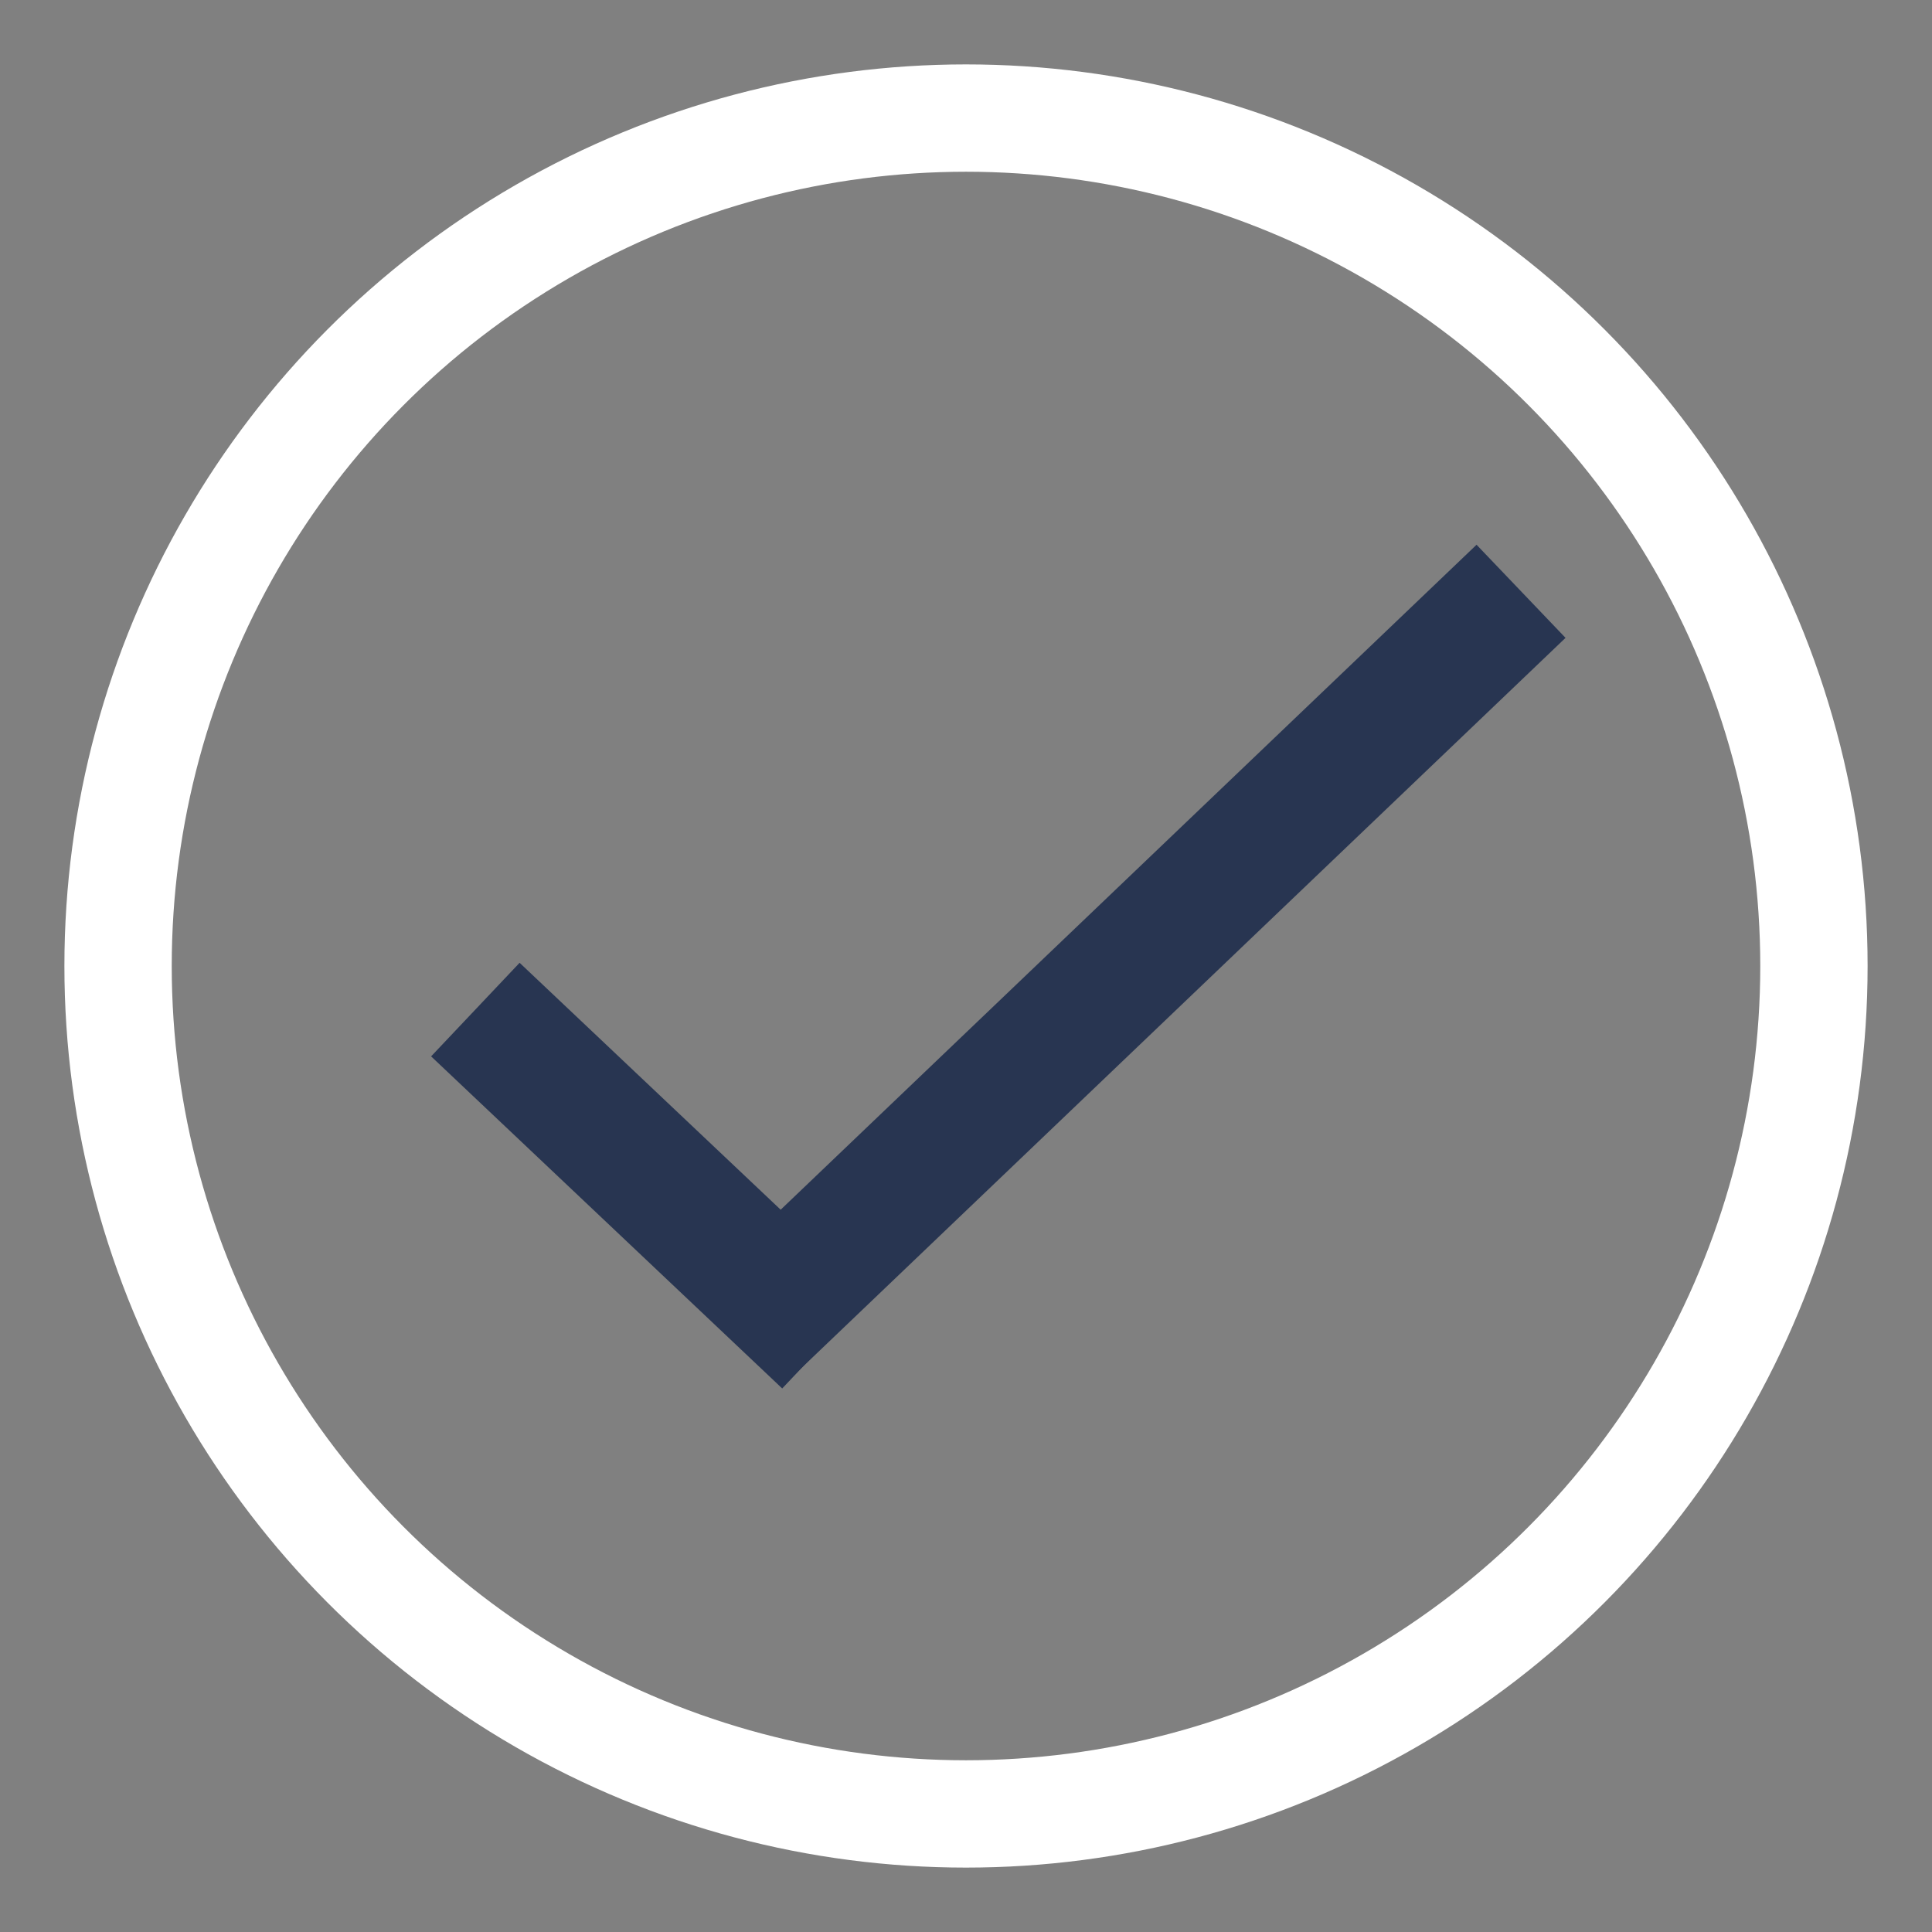 <?xml version="1.0" encoding="UTF-8"?> <svg xmlns="http://www.w3.org/2000/svg" xmlns:xlink="http://www.w3.org/1999/xlink" width="90" height="90" viewBox="0 0 90 90"><rect x="0" y="0" width="90" height="90" fill="#808080" stroke="none"/><defs><clipPath id="clip-Artboard_1"><rect width="90" height="90"></rect></clipPath></defs><g id="Artboard_1" data-name="Artboard – 1" clip-path="url(#clip-Artboard_1)"><g id="Ellipse_4" data-name="Ellipse 4" transform="translate(3 3)" fill="none" stroke="#fff" stroke-width="5"><circle cx="42" cy="42" r="42" stroke="none"></circle><circle cx="42" cy="42" r="39.5" fill="none"></circle></g><g id="Group_18" data-name="Group 18" transform="translate(409.644 -10.955)"><line id="Line_1" data-name="Line 1" x2="16.356" y2="15.47" transform="translate(-387.5 57.985)" fill="none" stroke="#283551" stroke-width="6"></line><line id="Line_2" data-name="Line 2" x1="36.534" y2="34.911" transform="translate(-375.322 38.5)" fill="none" stroke="#283551" stroke-width="6"></line></g></g></svg> 